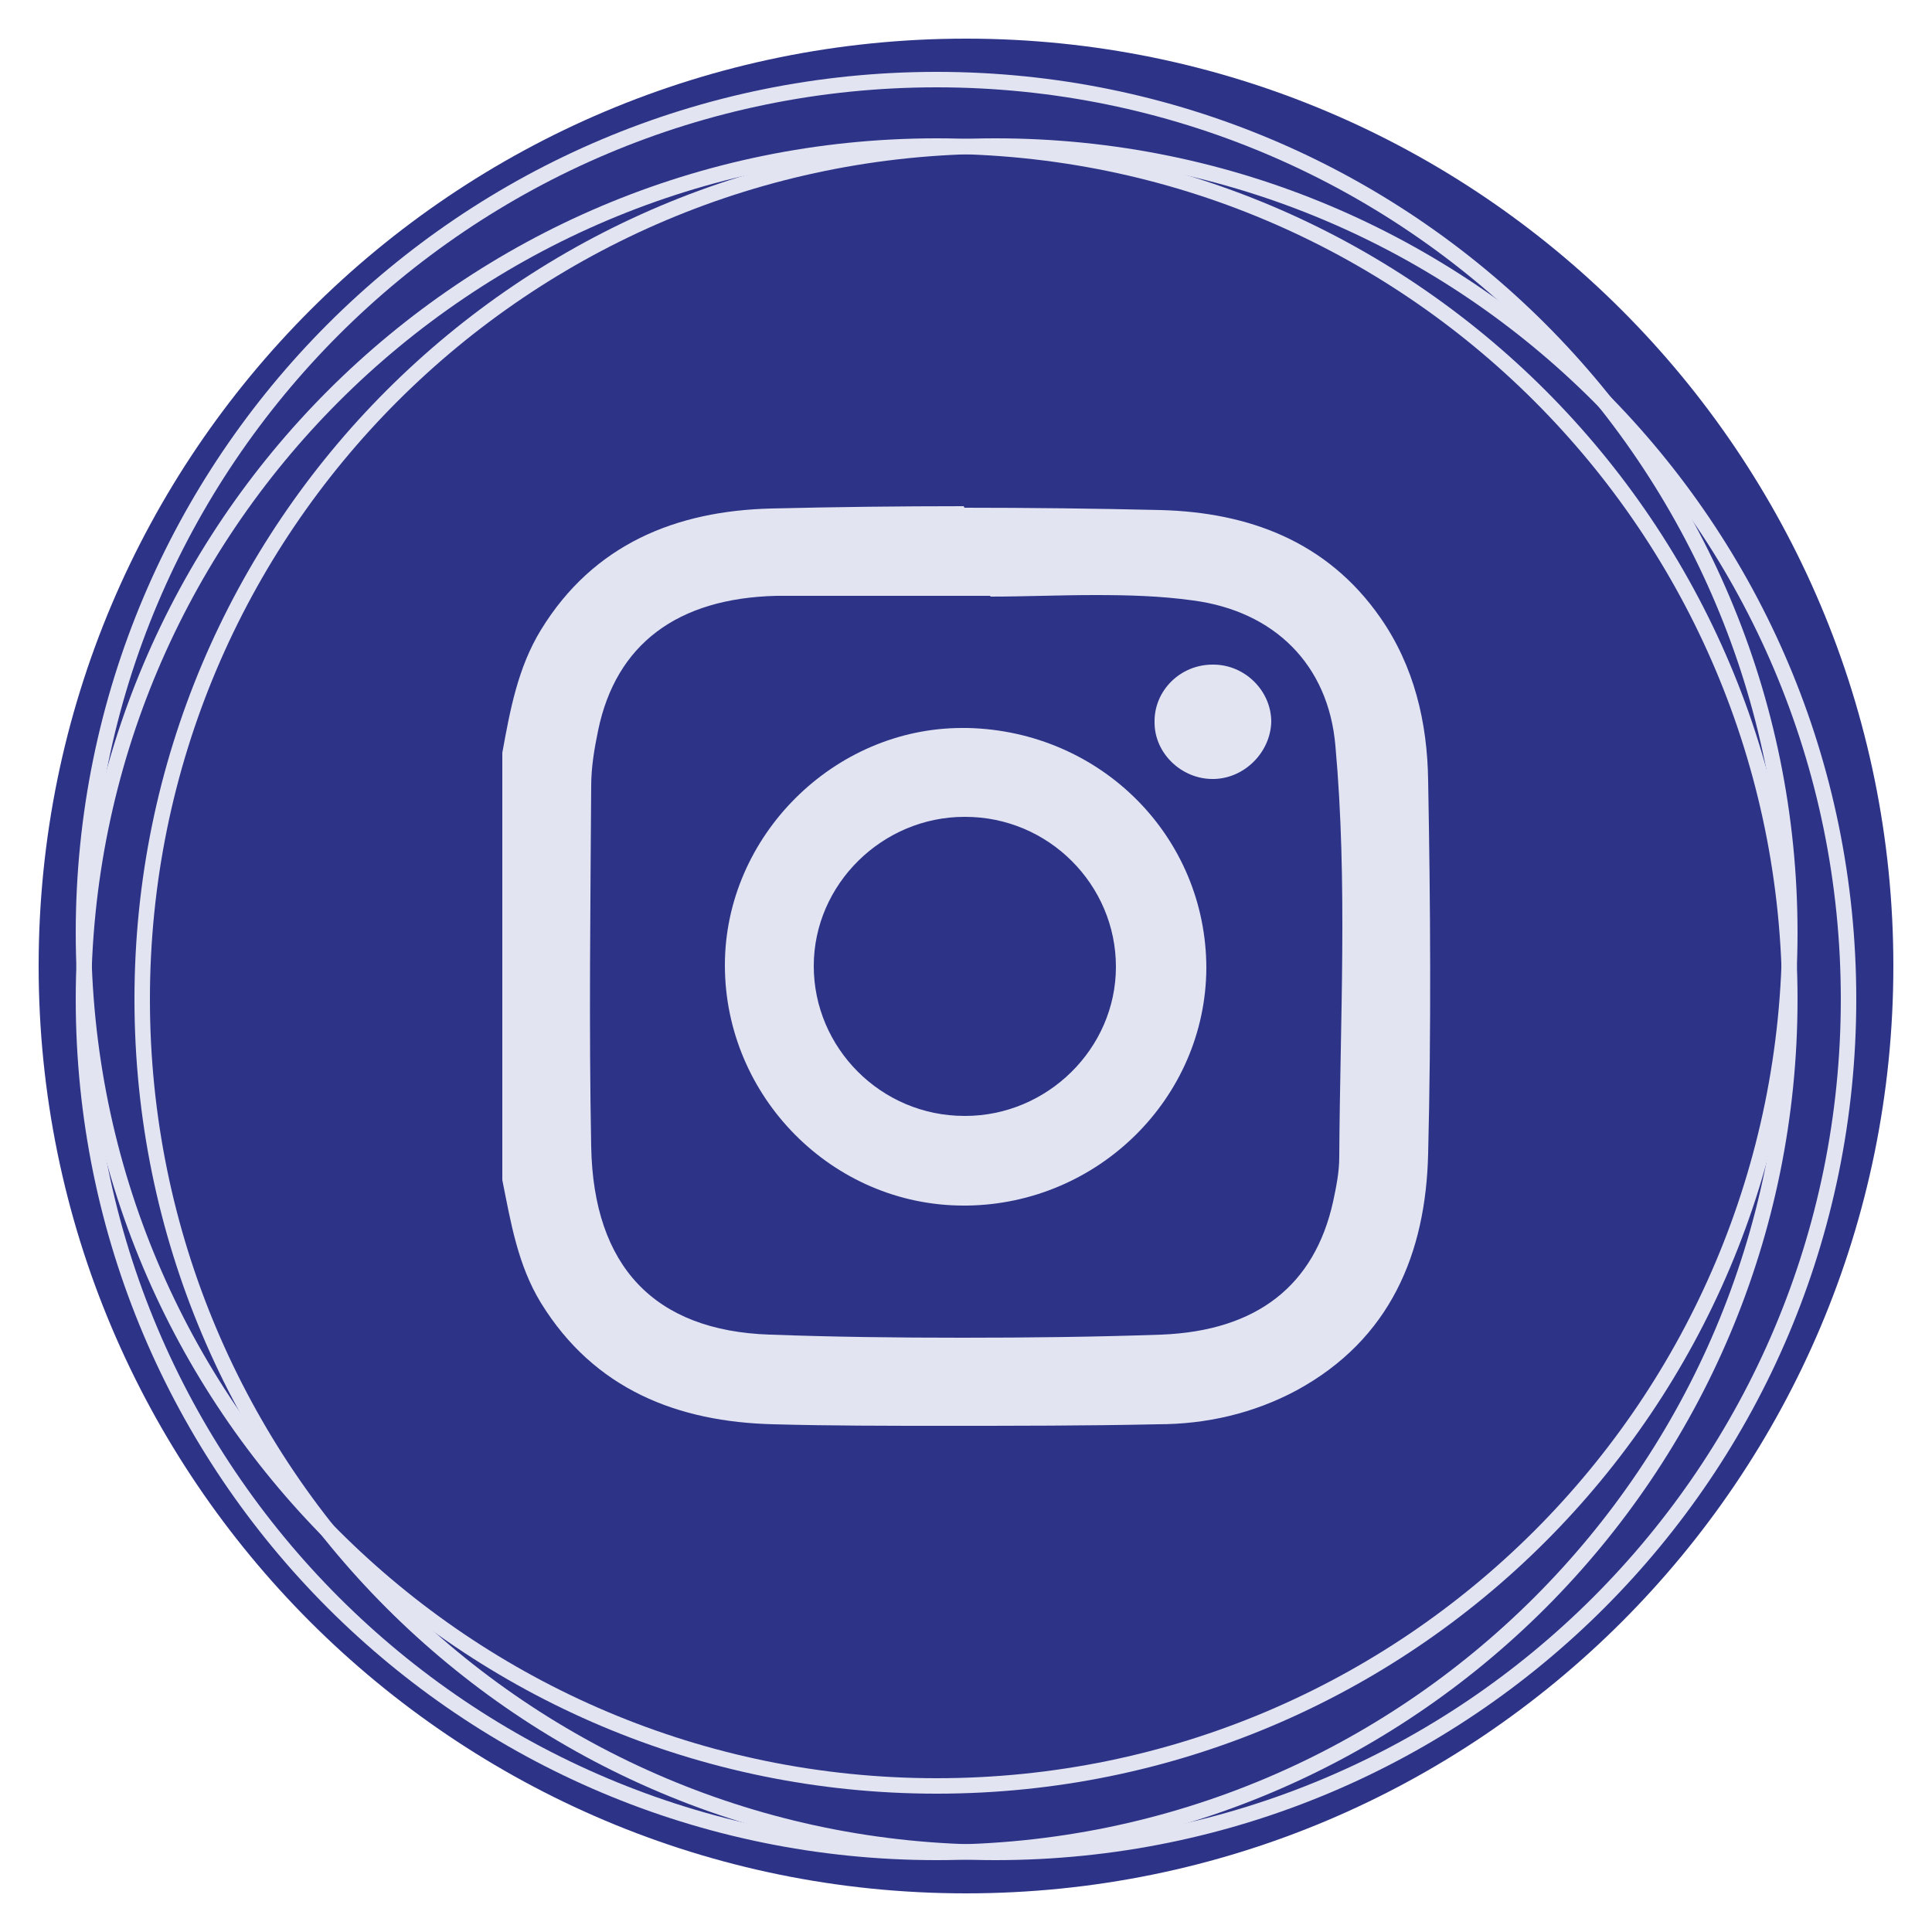<?xml version="1.0" encoding="UTF-8"?>
<svg id="Layer_1" xmlns="http://www.w3.org/2000/svg" version="1.1" viewBox="0 0 25 25">
  <!-- Generator: Adobe Illustrator 29.8.2, SVG Export Plug-In . SVG Version: 2.1.1 Build 3)  -->
  <defs>
    <style>
      .st0 {
        fill: none;
        stroke: #e2e4f2;
        stroke-miterlimit: 10;
        stroke-width: .2px;
      }

      .st1 {
        fill: #2d3488;
      }

      .st2 {
        fill: #e2e4f2;
      }
    </style>
  </defs>
  <g>
    <path class="st1" d="M.5,12.5h0C.5,5.87,5.87.5,12.5.5h0c6.63,0,12,5.37,12,12h0c0,6.63-5.37,12-12,12h0C5.87,24.5.5,19.13.5,12.5Z"/>
    <g>
      <path class="st0" d="M12.12,23.97h0c-6.1,0-11.04-4.94-11.04-11.04h0C1.08,6.84,6.02,1.89,12.12,1.89h0c6.1,0,11.04,4.94,11.04,11.04h0c0,6.1-4.94,11.04-11.04,11.04Z"/>
      <path class="st0" d="M12.88,23.97h0c-6.1,0-11.04-4.94-11.04-11.04h0c0-6.1,4.94-11.04,11.04-11.04h0c6.1,0,11.04,4.94,11.04,11.04h0c0,6.1-4.94,11.04-11.04,11.04Z"/>
      <path class="st0" d="M1.08,12.07h0C1.08,5.97,6.02,1.03,12.12,1.03h0c6.1,0,11.04,4.94,11.04,11.04h0c0,6.1-4.94,11.04-11.04,11.04h0c-6.1,0-11.04-4.94-11.04-11.04Z"/>
    </g>
  </g>
  <g>
    <path class="st2" d="M12.47,6.55c-.83,0-1.66.01-2.49.03-1.23.03-2.3.46-2.98,1.57-.3.49-.4,1.04-.5,1.59v5.53c.11.55.2,1.1.5,1.59.69,1.12,1.77,1.54,3.01,1.57.73.02,1.46.02,2.2.02.92,0,1.85,0,2.77-.02.63,0,1.24-.14,1.8-.44,1.21-.66,1.67-1.77,1.7-3.06.04-1.61.03-3.22,0-4.83-.01-.75-.18-1.48-.62-2.11-.69-.99-1.71-1.36-2.84-1.39-.85-.02-1.69-.03-2.54-.03h0ZM12.81,7.72c.45,0,.9-.02,1.36-.02.42,0,.84.01,1.27.07,1.05.14,1.75.83,1.84,1.88.16,1.77.06,3.55.05,5.32,0,.2-.04.39-.08.58-.24,1.08-.98,1.67-2.22,1.72-.86.03-1.72.04-2.58.04s-1.66-.01-2.49-.04c-1.49-.05-2.28-.88-2.31-2.43-.03-1.56-.01-3.11,0-4.67,0-.24.04-.48.09-.72.23-1.11,1.02-1.71,2.31-1.74.31,0,.63,0,.94,0,.51,0,1.02,0,1.53,0,.1,0,.2,0,.3,0h0Z"/>
    <path class="st2" d="M12.45,9.42c-1.66,0-3.07,1.4-3.07,3.07,0,1.7,1.39,3.11,3.09,3.11.01,0,.02,0,.04,0,1.7-.02,3.09-1.39,3.1-3.07,0-1.7-1.36-3.07-3.09-3.11-.02,0-.04,0-.06,0h0ZM12.49,14.44s0,0-.01,0c-1.08,0-1.95-.88-1.95-1.94,0-1.06.89-1.93,1.95-1.93,0,0,0,0,.01,0,1.08,0,1.95.88,1.95,1.94,0,1.06-.89,1.93-1.95,1.93h0Z"/>
    <path class="st2" d="M15.69,8.6s0,0,0,0c-.42,0-.76.34-.75.75,0,.4.35.73.75.73,0,0,.01,0,.02,0,.4-.01.73-.35.74-.74,0-.4-.34-.74-.75-.74h0Z"/>
  </g>
</svg>